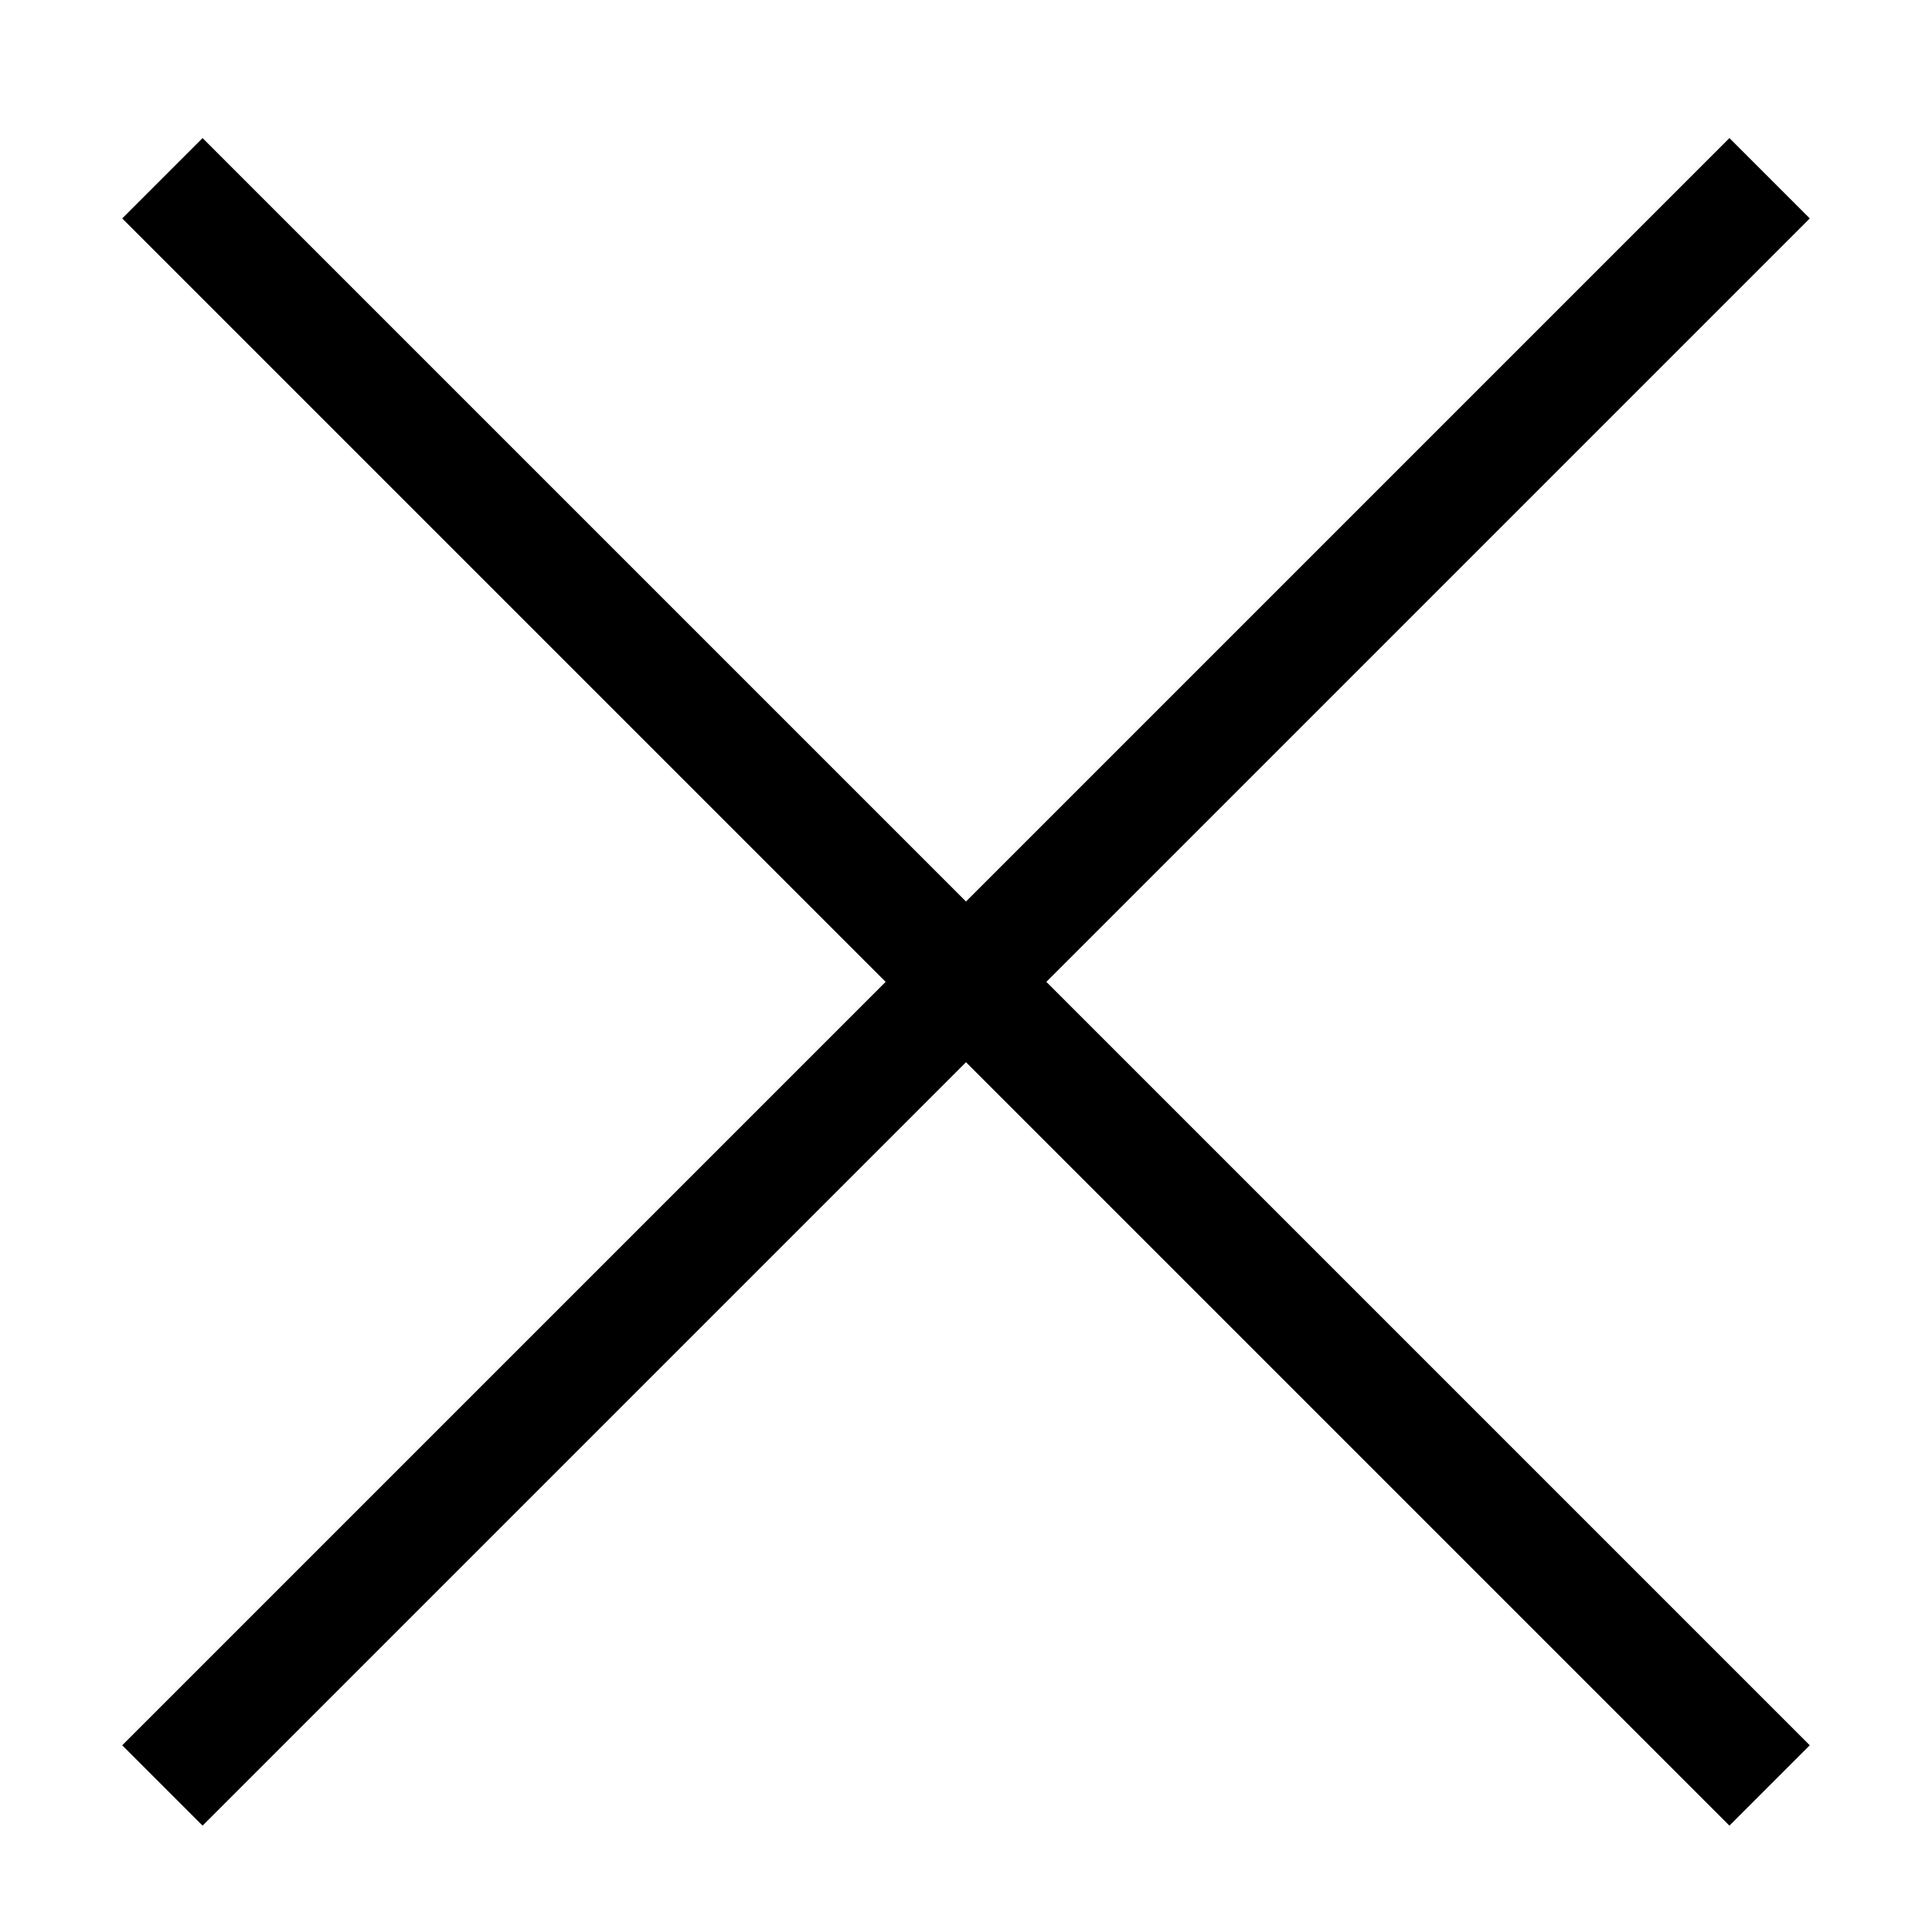 <svg xmlns="http://www.w3.org/2000/svg" xmlns:xlink="http://www.w3.org/1999/xlink" width="34" height="34" viewBox="0 0 34 34">
  <defs>
    <path id="close-regular-a" d="M17,15.865 L30.435,2.43 L31.849,3.844 L18.414,17.279 L31.849,30.714 L30.435,32.128 L17,18.693 L3.565,32.128 L2.151,30.714 L15.586,17.279 L2.151,3.844 L3.565,2.43 L17,15.865 Z"/>
  </defs>
  <g fill="none" fill-rule="evenodd">
    <rect width="34" height="34"/>
    <use fill="#000" fill-rule="nonzero" xlink:href="#close-regular-a"/>
  </g>
</svg>
